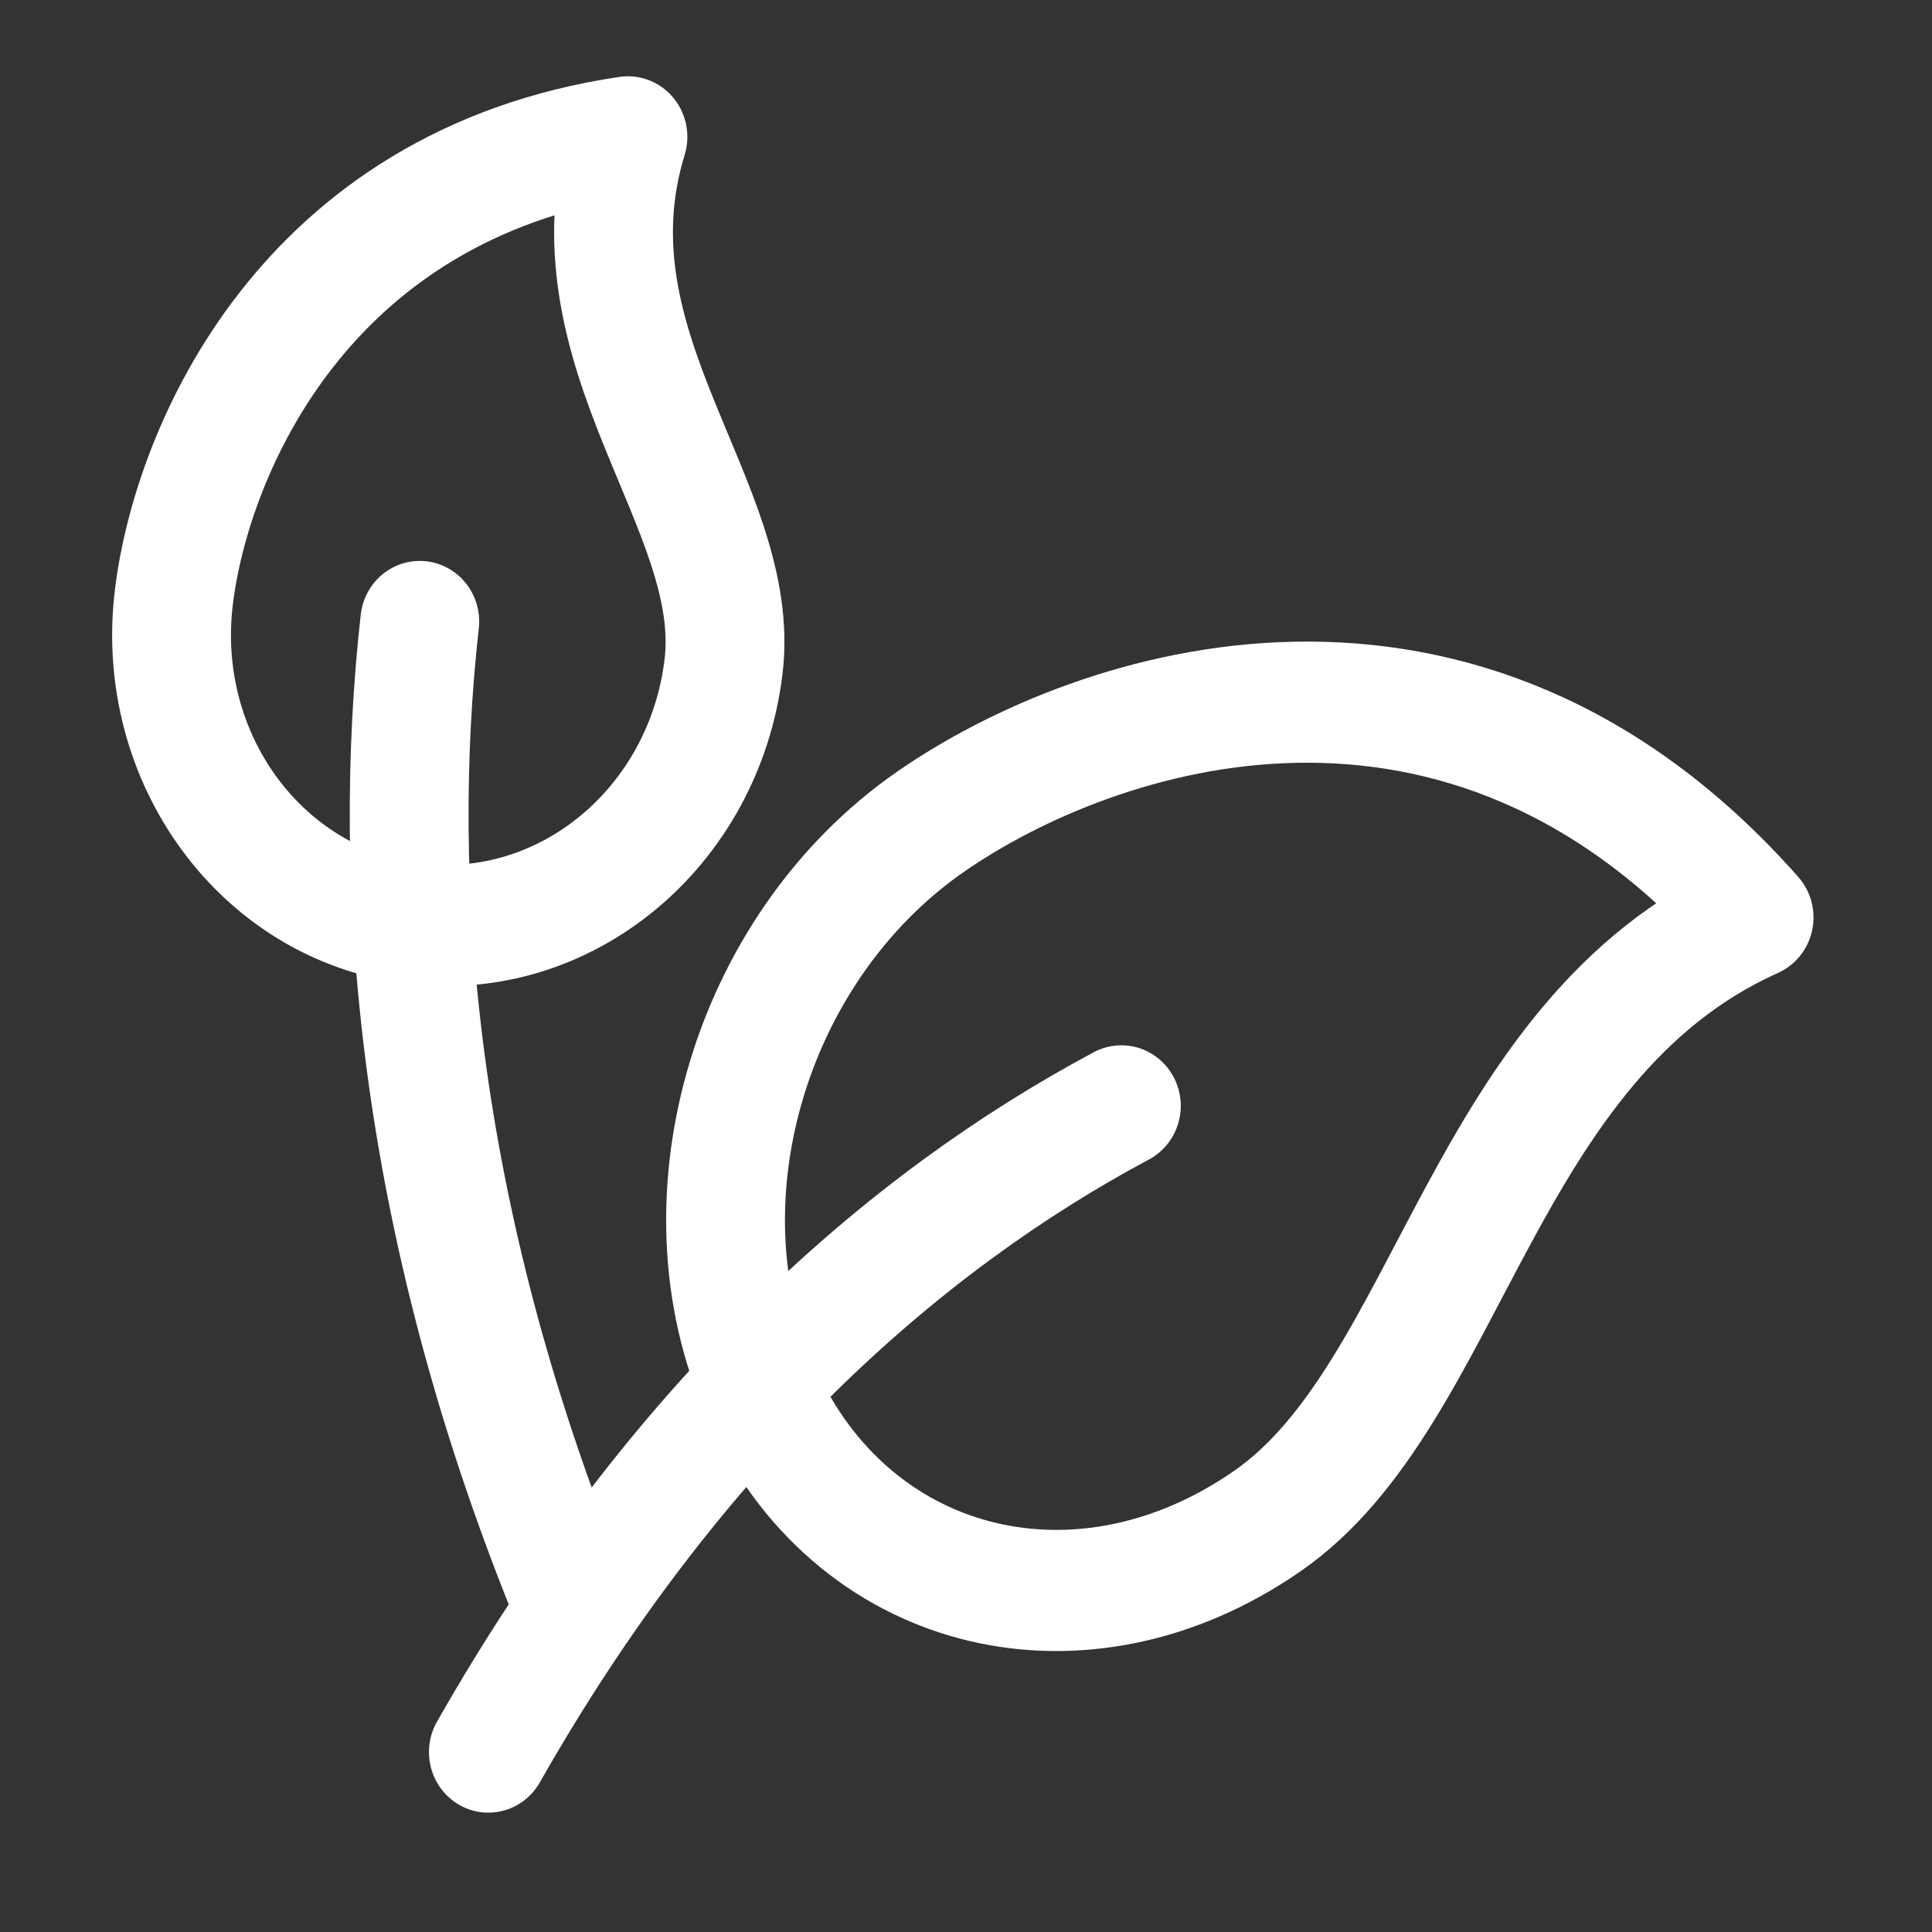 <svg width="500" zoomAndPan="magnify" viewBox="0 0 30 30" height="500" preserveAspectRatio="xMidYMid meet" version="1.0" xmlns="http://www.w3.org/2000/svg" xmlns:xlink="http://www.w3.org/1999/xlink"><rect x="0" y="0" width="30" height="30" fill="#333333" stroke="none"/><defs><clipPath id="1da1f8be4d"><path d="M 6 16 L 19 16 L 19 28.453 L 6 28.453 Z M 6 16" clip-rule="nonzero"></path></clipPath></defs><path stroke-linecap="round" transform="matrix(1.23, 0, 0, 1.254, 0.736, 0.871)" fill="none" stroke-linejoin="round" d="M 4.621 10.74 C 6.539 10.977 8.291 9.553 8.536 7.559 C 8.78 5.568 6.501 3.646 7.329 1 C 3.231 1.595 1.818 4.901 1.596 6.705 C 1.351 8.7 2.707 10.507 4.621 10.74 Z M 4.621 10.74" stroke="#ffff" stroke-width="1.5" stroke-opacity="1" stroke-miterlimit="4"></path><path stroke-linecap="round" transform="matrix(1.23, 0, 0, 1.254, 0.736, 0.871)" fill="none" stroke-linejoin="round" d="M 6.564 19.001 C 4.64 14.324 4.336 10.195 4.701 7.001 M 9.069 16.667 C 10.244 19.06 13.079 19.72 15.4 18.141 C 17.724 16.564 18.089 12.189 21.546 10.666 C 17.857 6.571 13.253 8.051 11.152 9.479 C 8.828 11.058 7.894 14.277 9.069 16.67" stroke="#ffff" stroke-width="1.5" stroke-opacity="1" stroke-miterlimit="4"></path><g clip-path="url(#1da1f8be4d)"><path stroke-linecap="round" transform="matrix(1.23, 0, 0, 1.254, 0.736, 0.871)" fill="none" stroke-linejoin="round" d="M 5.567 21.001 C 7.942 16.904 10.825 14.43 13.558 12.999" stroke="#ffff" stroke-width="1.5" stroke-opacity="1" stroke-miterlimit="4"></path></g></svg>